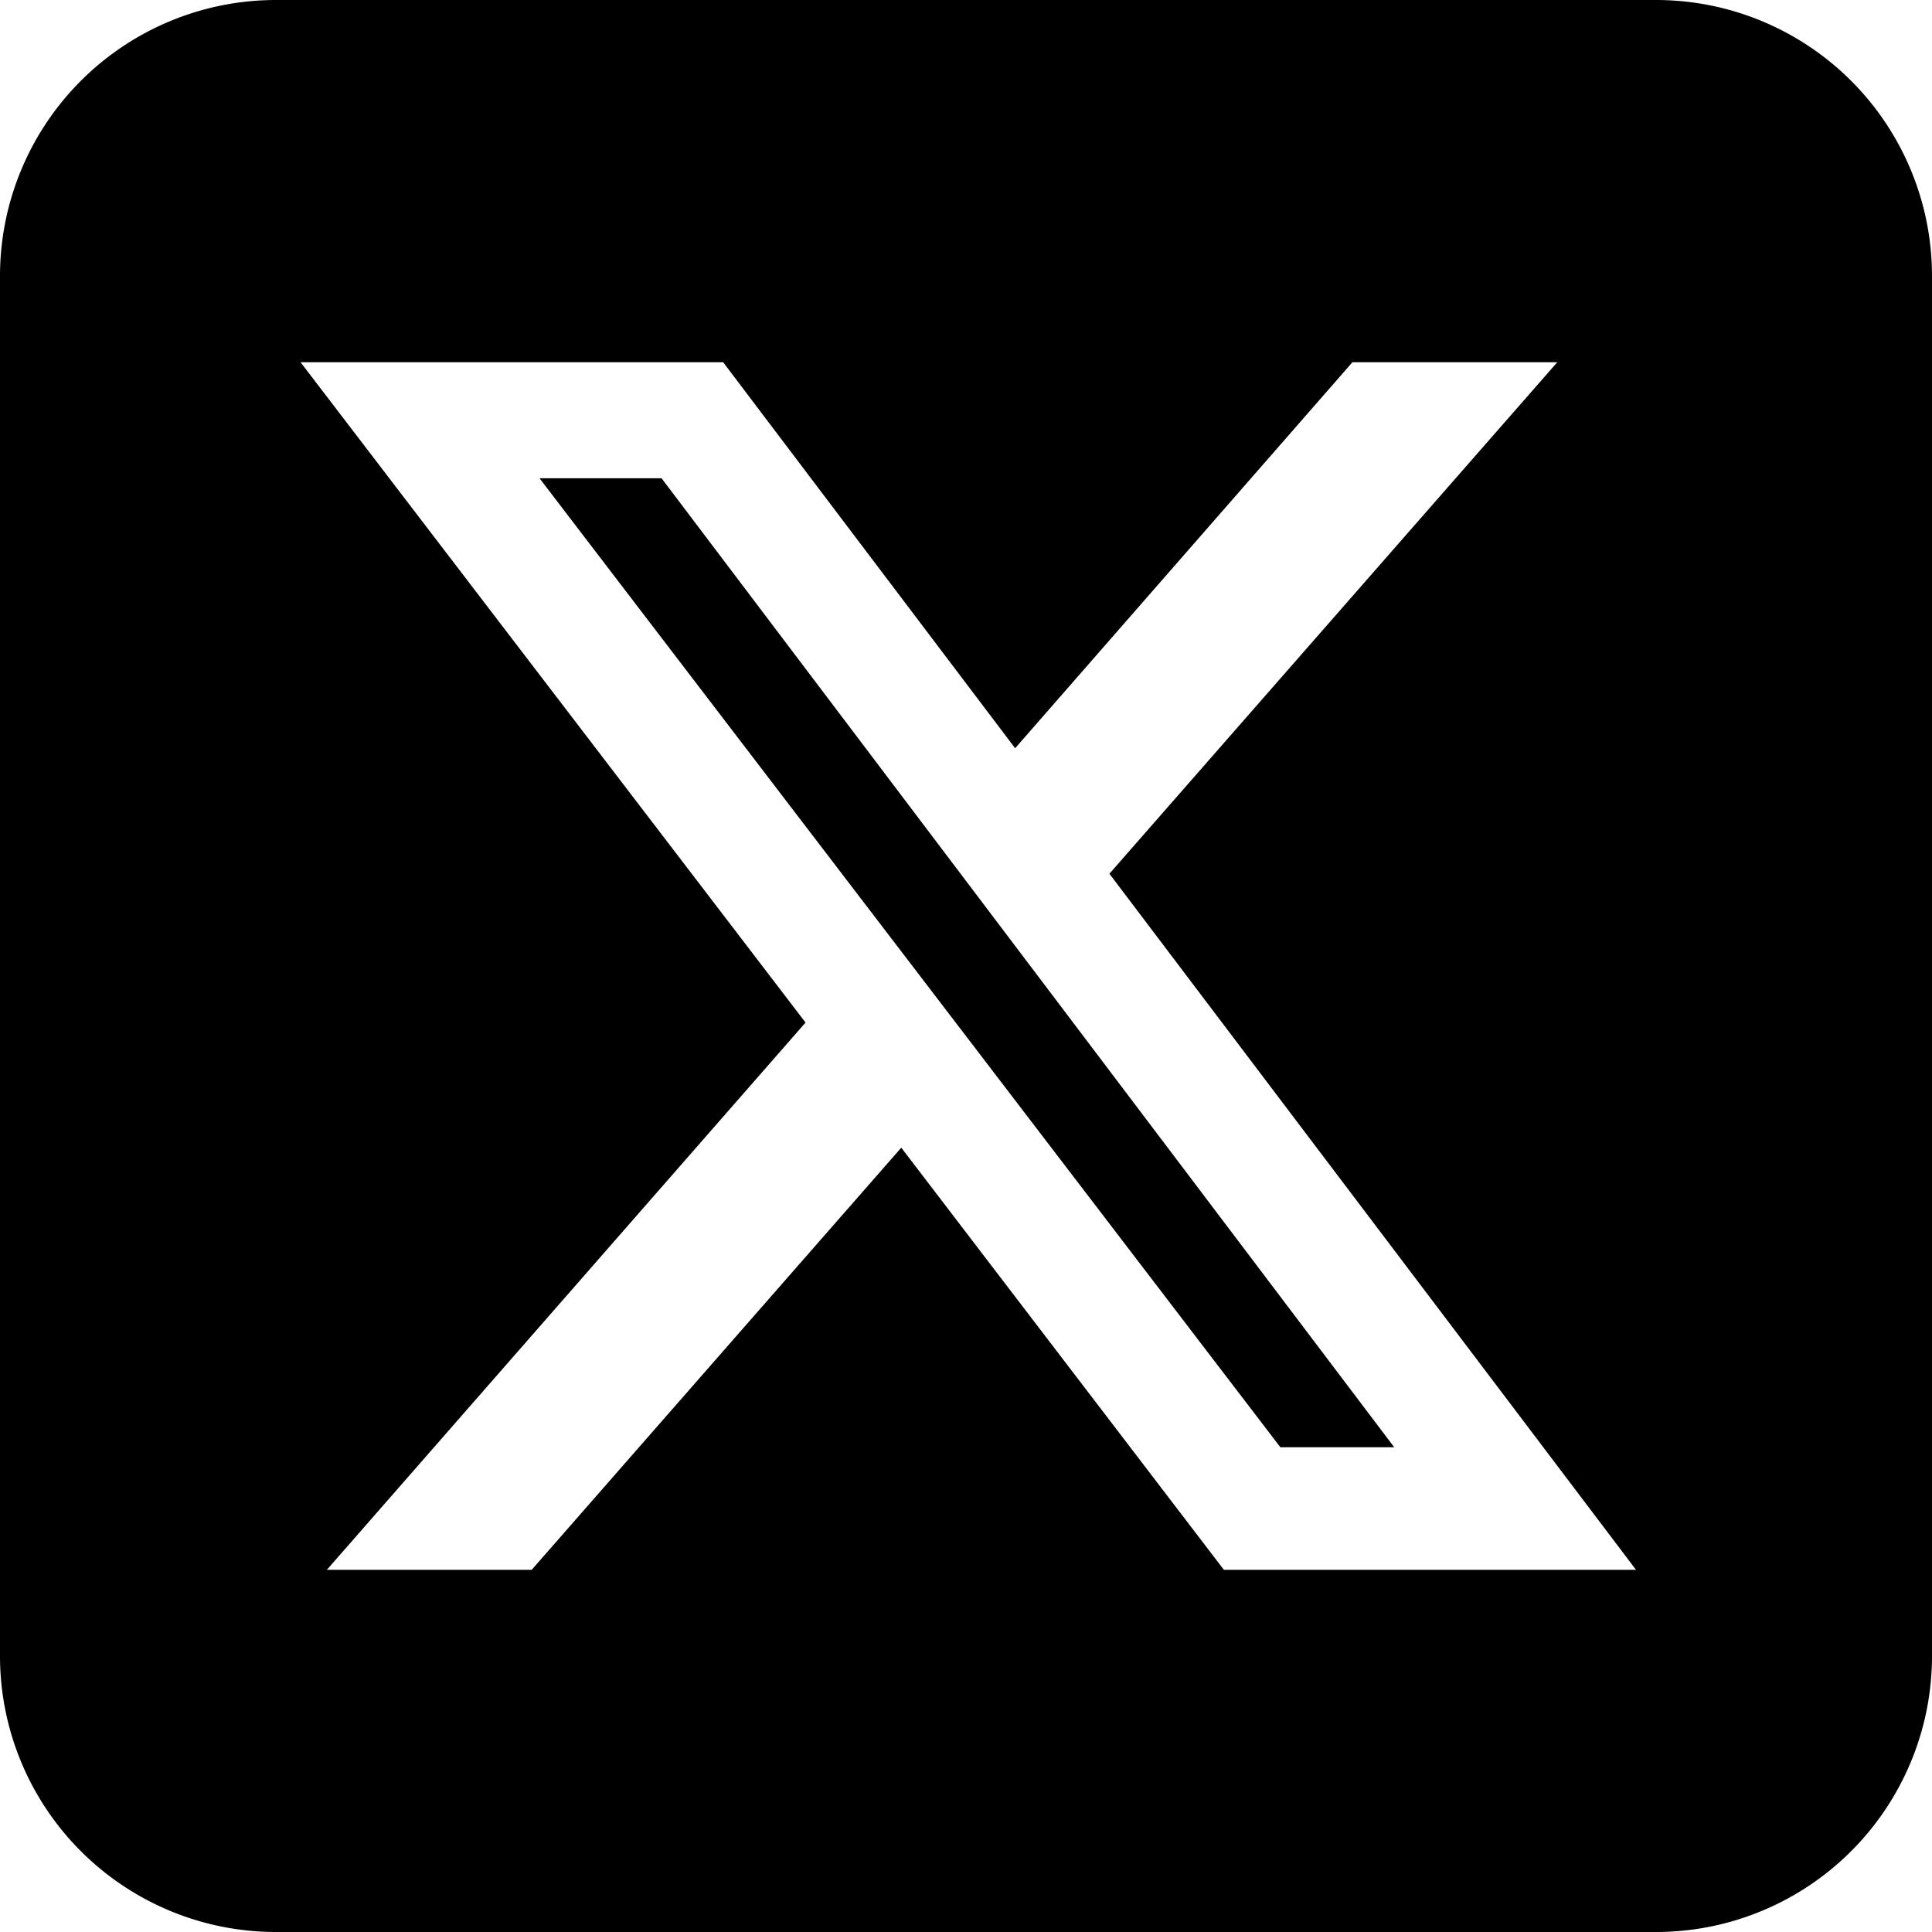 <svg xmlns="http://www.w3.org/2000/svg" width="35.7" height="35.7" viewBox="0 0 35.7 35.7">
  <path id="Icon_fa-brands-square-x-twitter" data-name="Icon fa-brands-square-x-twitter" d="M5.1,2.25A5.1,5.1,0,0,0,0,7.35v25.5a5.1,5.1,0,0,0,5.1,5.1H30.6a5.1,5.1,0,0,0,5.1-5.1V7.35a5.1,5.1,0,0,0-5.1-5.1ZM28.775,8.944,20.5,18.395l9.73,12.862H22.615l-5.961-7.8-6.829,7.8H6.04l8.845-10.112L5.554,8.944h7.809l5.395,7.132L24.99,8.944h3.785ZM25.763,28.993,12.224,11.087H9.969l13.69,17.906h2.1Z" transform="translate(0 -2.25)"/>
</svg>
